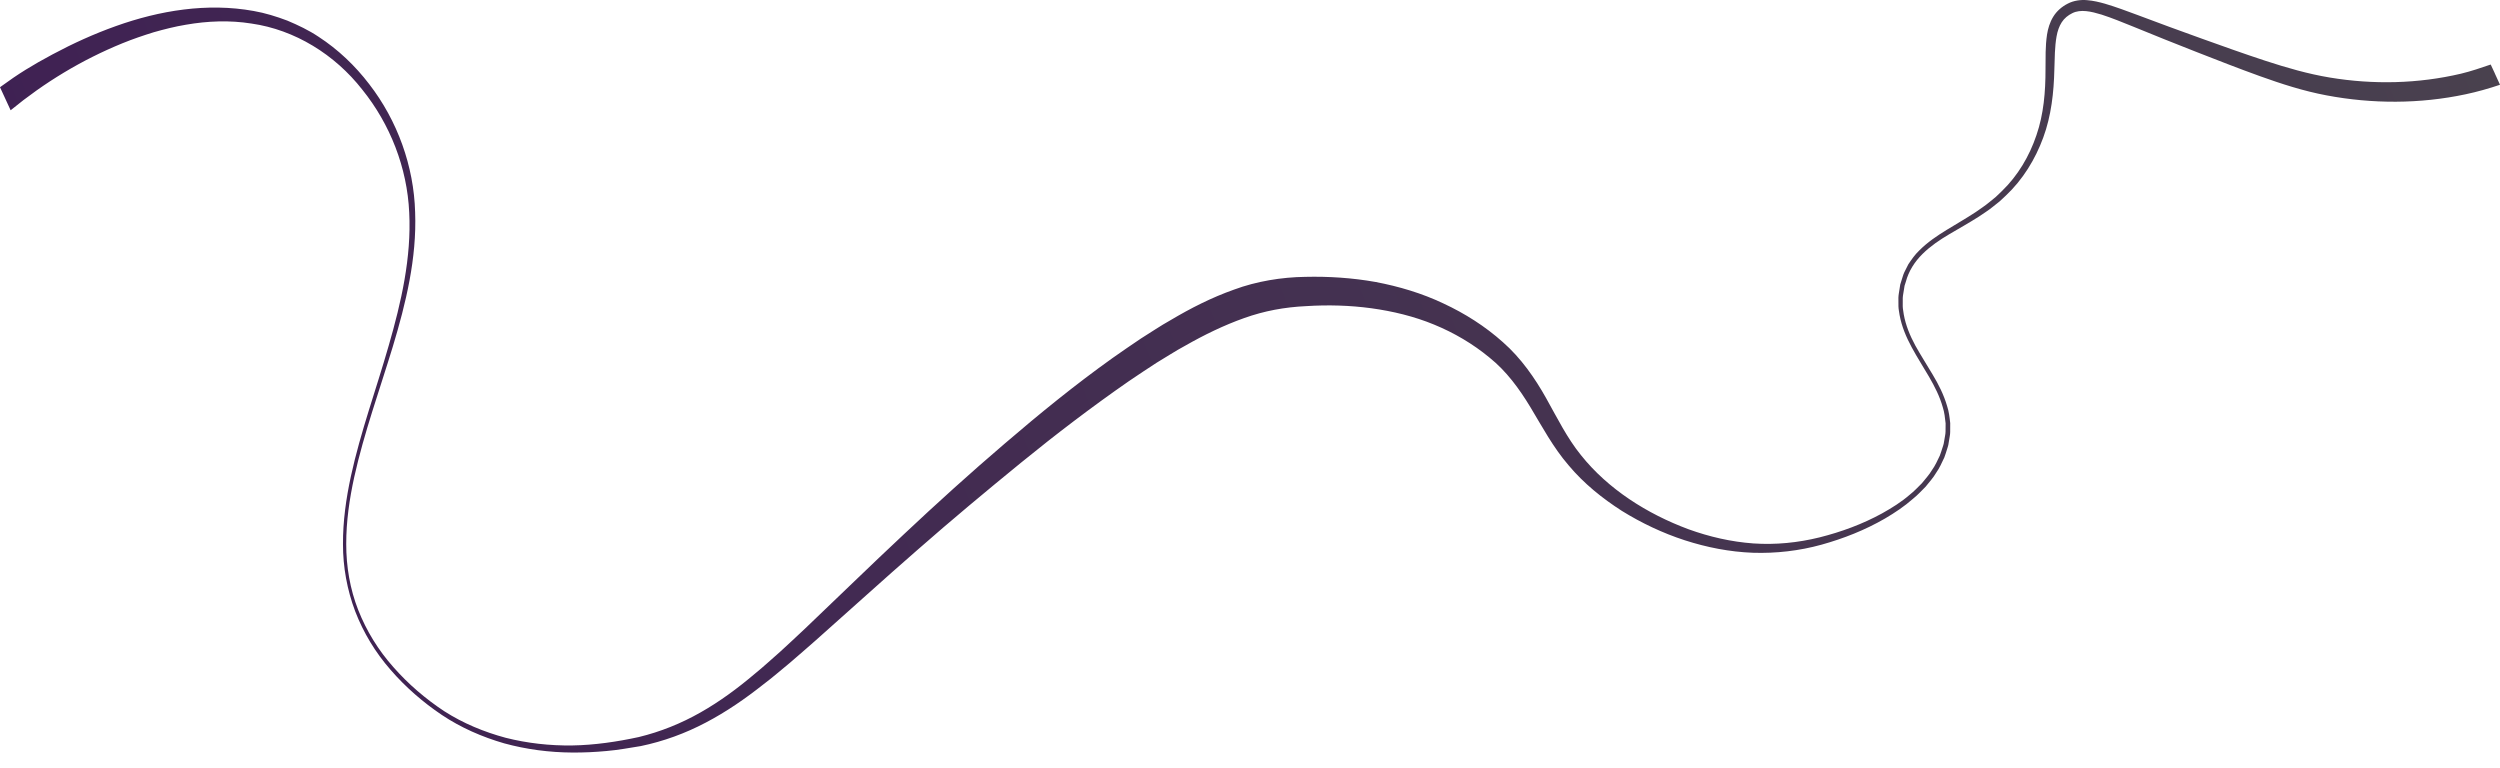 <?xml version="1.0" encoding="UTF-8"?> <svg xmlns="http://www.w3.org/2000/svg" viewBox="0 0 1172.475 360.238" fill="none"><path d="M1170.072 34.496C1170.851 36.229 1171.671 38.009 1172.475 39.752C1167.177 41.547 1161.776 43.066 1156.317 44.225C1134.792 48.798 1112.528 48.772 1091.126 44.725C1080.315 42.698 1069.967 39.335 1059.891 35.719C1049.807 32.084 1039.887 28.201 1029.968 24.318C1020.075 20.444 1010.131 16.464 1000.314 12.426C995.389 10.446 990.485 8.414 985.601 6.847C980.732 5.36 975.765 4.22 971.9 6.174C969.909 7.136 968.118 8.587 966.93 10.451C965.723 12.323 964.951 14.577 964.513 17.044C963.631 21.959 963.648 27.28 963.472 32.603C963.232 43.263 962.044 54.295 958.252 64.543C954.515 74.723 948.668 84.257 940.74 91.709L937.769 94.48L934.597 97C932.501 98.721 930.196 100.129 927.984 101.645C923.451 104.533 918.804 107.129 914.241 109.815C909.698 112.492 905.328 115.456 901.657 119.09C897.993 122.699 895.129 127.147 893.814 132.154L893.221 134.002L892.915 135.912C892.754 137.195 892.425 138.447 892.374 139.743L892.367 143.608C892.379 144.897 892.707 146.169 892.842 147.444C893.743 152.53 895.754 157.406 898.255 162.035C900.807 166.639 903.707 171.105 906.411 175.705C909.166 180.281 911.633 185.163 913.159 190.391C914.033 192.987 914.332 195.74 914.633 198.449L914.616 202.577C914.626 203.954 914.251 205.291 914.077 206.644L913.742 208.676C913.597 209.346 913.35 209.978 913.161 210.647C912.728 211.948 912.37 213.277 911.873 214.542C910.702 217.002 909.622 219.527 908.02 221.755C906.656 224.131 904.772 226.122 903.099 228.251C901.174 230.153 899.357 232.198 897.236 233.866C893.18 237.462 888.678 240.466 884.027 243.192C874.683 248.6 864.614 252.576 854.236 255.461C843.831 258.336 832.917 259.593 822.082 259.24C811.219 258.834 800.457 256.72 790.116 253.374C779.768 250.011 769.892 245.333 760.627 239.594C751.471 233.719 742.779 226.746 735.661 218.228C728.389 209.801 723.214 200.021 717.825 191.093C712.437 182.165 706.446 174.033 698.574 167.717C690.829 161.3 681.951 156.074 672.589 152.235C663.214 148.36 653.274 145.975 643.205 144.576C633.109 143.211 622.947 142.914 612.638 143.567C602.425 144.048 592.985 145.79 583.484 149.177C574.057 152.532 564.804 157.014 555.807 162.153C551.254 164.576 546.887 167.496 542.412 170.141C538.048 173.017 533.656 175.839 529.338 178.822C512.102 190.781 495.271 203.611 478.875 216.972C462.472 230.36 446.194 243.926 430.245 257.925C414.243 271.859 398.546 286.172 382.574 300.31C378.606 303.864 374.504 307.31 370.492 310.82C366.338 314.202 362.326 317.756 358.01 320.974C349.592 327.639 340.669 333.823 331.029 338.871C321.442 343.939 311.106 347.713 300.496 349.908C295.159 350.772 289.834 351.76 284.502 352.213C279.15 352.715 273.769 352.974 268.383 352.933C257.616 352.872 246.856 351.468 236.465 348.622C226.115 345.627 216.157 341.286 207.207 335.295C198.3 329.307 190.155 322.211 183.138 314.099C176.075 306.029 170.419 296.707 166.573 286.679C162.788 276.645 160.83 265.9 160.852 255.189C160.804 244.468 162.314 233.805 164.561 223.385C169.1 202.503 176.486 182.465 182.316 162.044C188.187 141.712 192.992 120.751 191.92 99.672C190.961 78.649 183.007 58.263 169.884 42.007C157.03 25.584 138.294 13.943 117.917 11.041C107.769 9.421 97.346 9.825 87.188 11.596C82.096 12.433 77.061 13.719 72.102 15.121C67.156 16.647 62.239 18.331 57.428 20.29C38.247 28.12 20.827 38.696 4.987 51.716L-0 40.899C8.968 34.348 15.034 30.667 24.624 25.512C34.205 20.383 44.117 15.878 54.379 12.225C74.797 4.926 97.17 1.212 118.926 5.14C124.347 6.092 129.631 7.733 134.775 9.676C139.834 11.81 144.824 14.169 149.381 17.224C158.56 23.196 166.565 30.831 173.146 39.446C186.424 56.601 194.102 77.978 194.694 99.515C195.513 121.12 190.352 142.246 184.219 162.569C178.022 182.943 170.741 202.976 166.146 223.69C163.884 234.031 162.36 244.57 162.378 255.133C162.37 265.684 164.149 276.277 168.002 286.084C171.856 295.894 177.475 304.995 184.491 312.87C191.444 320.796 199.533 327.725 208.34 333.544C217.186 339.217 227.021 343.29 237.161 346.013C247.341 348.59 257.881 349.751 268.381 349.612C278.866 349.438 289.386 347.887 299.577 345.671C309.74 343.207 319.431 339.3 328.486 334.154C337.551 329.028 345.994 322.782 354.023 315.975C358.113 312.686 361.978 309.049 365.951 305.6C369.833 301.997 373.739 298.451 377.587 294.777C392.952 280.164 408.186 265.268 423.766 250.707C439.307 236.099 455.127 221.773 471.371 207.898C487.6 193.988 504.211 180.441 521.752 167.931C526.134 164.81 530.629 161.789 535.096 158.758C539.708 155.899 544.159 152.833 548.947 150.172C558.306 144.606 568.181 139.557 578.806 135.802C589.321 131.903 601.08 129.999 612.134 129.843C623.094 129.578 634.253 130.302 645.179 132.254C656.076 134.328 666.841 137.519 676.915 142.301C687.021 147.006 696.487 152.996 704.856 160.485C713.324 167.907 719.878 177.354 725.154 186.786C730.429 196.219 735.017 205.516 741.463 213.46C754.183 229.406 772.464 240.997 791.899 248.216C801.682 251.753 811.912 254.114 822.307 254.863C832.702 255.574 843.18 254.54 853.362 252.024C863.529 249.472 873.483 245.811 882.675 240.774C887.233 238.22 891.73 235.435 895.666 232.002C897.75 230.394 899.484 228.451 901.346 226.643C902.952 224.609 904.772 222.712 906.07 220.474C907.601 218.367 908.64 215.99 909.764 213.659C910.249 212.465 910.577 211.213 911.001 209.982C911.187 209.357 911.434 208.769 911.567 208.125L911.9 206.224C912.061 204.941 912.434 203.691 912.441 202.394L912.473 198.538C912.186 195.996 911.944 193.411 911.128 190.94C908.307 180.893 901.637 172.319 896.579 162.893C894.02 158.184 891.874 153.111 890.887 147.742C890.721 146.395 890.378 145.043 890.351 143.675L890.331 139.564C890.366 138.189 890.696 136.849 890.87 135.496L891.188 133.473L891.793 131.511C892.254 130.22 892.533 128.862 893.133 127.636L894.992 123.953C896.511 121.678 898.088 119.397 900.084 117.506C903.939 113.615 908.468 110.577 913.026 107.786C917.582 104.995 922.187 102.355 926.59 99.462C928.731 97.935 930.95 96.525 932.956 94.844L935.996 92.364L938.825 89.658C946.332 82.421 951.774 73.224 955.081 63.373C958.468 53.506 959.34 43.051 959.323 32.489C959.384 27.197 959.193 21.827 960.036 16.218C960.474 13.427 961.312 10.517 962.935 7.869C964.554 5.204 966.994 3.108 969.754 1.706C972.551 0.243 975.887 -0.194 978.814 0.075C981.768 0.309 984.516 0.984 987.164 1.726C992.435 3.287 997.439 5.164 1002.438 7.024C1012.414 10.795 1022.323 14.424 1032.348 18.021C1042.346 21.609 1052.344 25.197 1062.379 28.488C1072.406 31.761 1082.461 34.676 1092.616 36.358C1113.057 39.77 1134.153 39.276 1154.166 34.558C1158.599 33.508 1163.824 31.746 1168.12 30.261C1168.784 31.702 1169.442 33.038 1170.089 34.487L1170.072 34.496Z" fill="url(#paint0_linear_776_14)"></path><defs><linearGradient id="paint0_linear_776_14" x1="386.332" y1="1134.23" x2="6651.98" y2="-1367.8" gradientUnits="userSpaceOnUse"><stop stop-color="#3F2053"></stop><stop offset="0.22" stop-color="#4C4B4D"></stop><stop offset="0.27" stop-color="#545354"></stop><stop offset="0.34" stop-color="#6A696A"></stop><stop offset="0.44" stop-color="#8D8C8E"></stop><stop offset="0.52" stop-color="#B4B3B4"></stop><stop offset="0.63" stop-color="#9A999A"></stop><stop offset="0.8" stop-color="#686868"></stop><stop offset="1" stop-color="#341A41"></stop></linearGradient></defs></svg> 